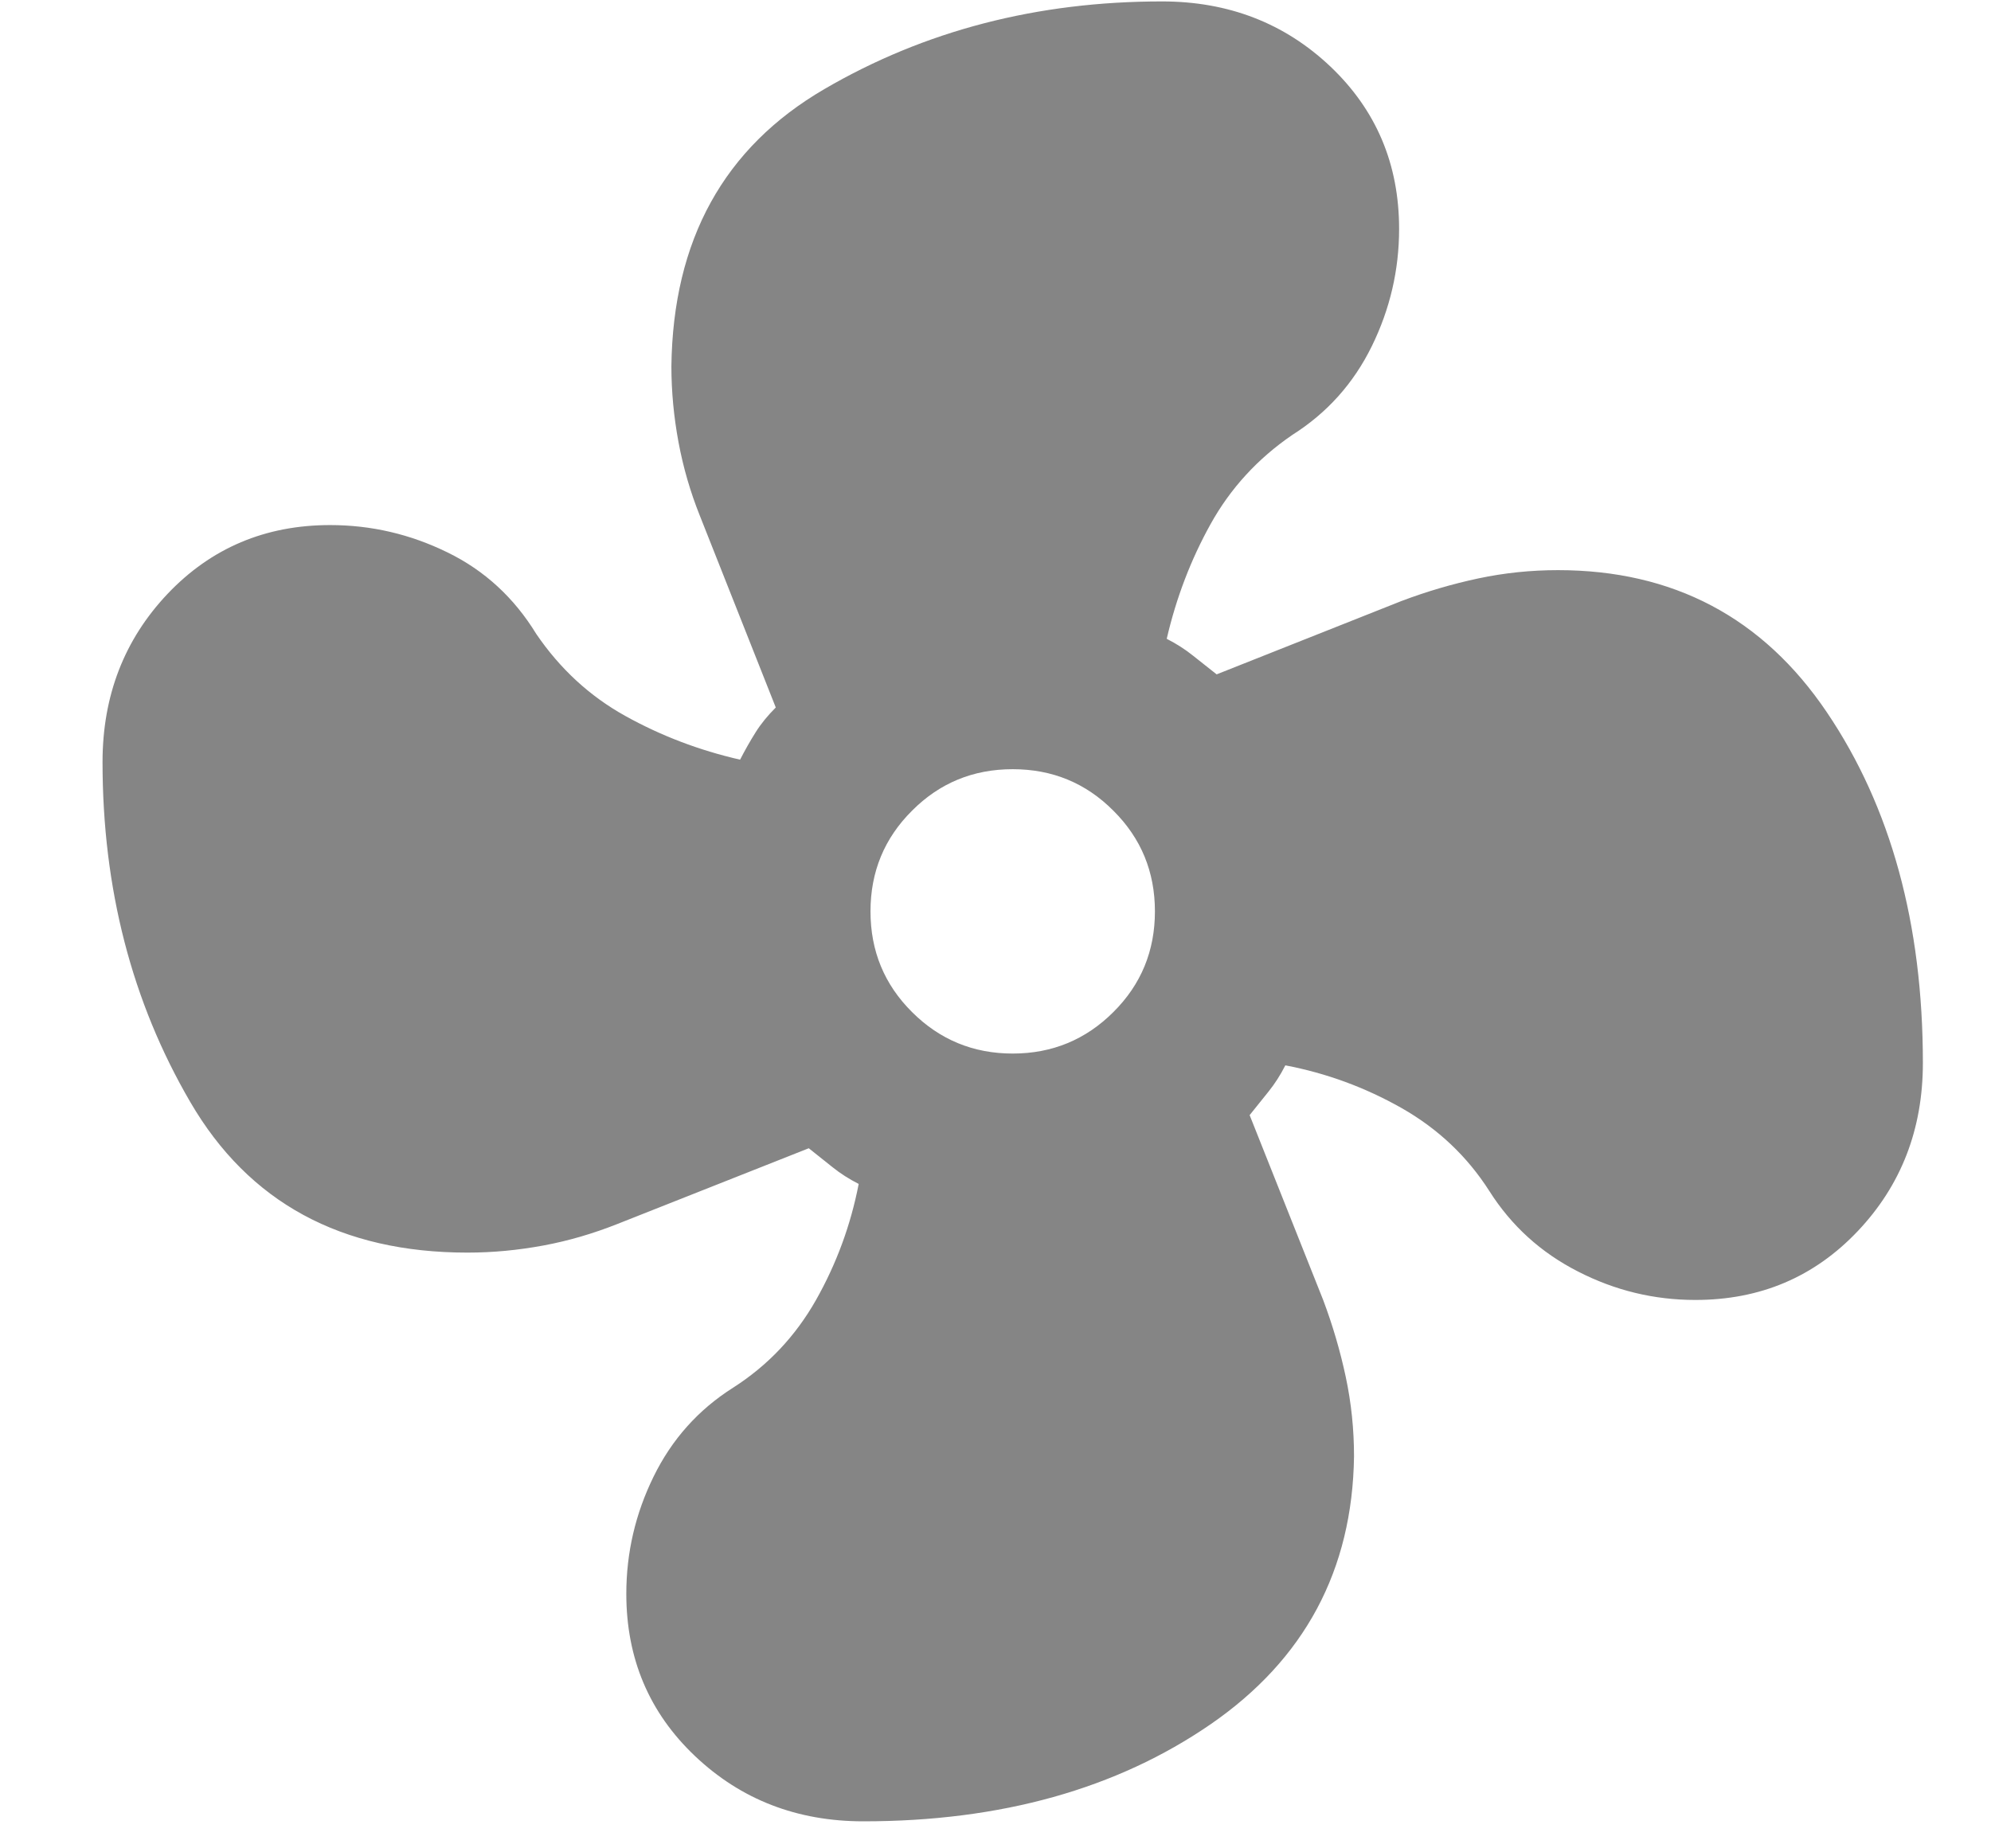 <svg width="14" height="13" viewBox="0 0 14 13" fill="none" xmlns="http://www.w3.org/2000/svg">
<path d="M6.071 12.81C5.604 12.81 5.21 12.657 4.887 12.351C4.565 12.046 4.404 11.665 4.404 11.21C4.404 10.921 4.468 10.646 4.596 10.385C4.724 10.124 4.91 9.915 5.155 9.76C5.399 9.604 5.593 9.399 5.738 9.143C5.882 8.888 5.982 8.616 6.038 8.327C5.971 8.293 5.91 8.254 5.855 8.21L5.687 8.076L4.338 8.61C4.171 8.676 3.999 8.727 3.821 8.76C3.643 8.793 3.466 8.81 3.287 8.81C2.399 8.81 1.749 8.457 1.338 7.751C0.927 7.046 0.721 6.249 0.721 5.36C0.721 4.893 0.874 4.498 1.179 4.176C1.485 3.854 1.866 3.693 2.321 3.693C2.61 3.693 2.885 3.757 3.146 3.885C3.407 4.012 3.615 4.204 3.771 4.459C3.938 4.704 4.146 4.896 4.396 5.035C4.646 5.174 4.915 5.277 5.204 5.343C5.238 5.277 5.274 5.213 5.313 5.151C5.351 5.09 5.399 5.032 5.455 4.976L4.921 3.627C4.854 3.46 4.804 3.287 4.771 3.11C4.738 2.932 4.721 2.754 4.721 2.576C4.732 1.688 5.091 1.038 5.796 0.627C6.502 0.215 7.293 0.01 8.171 0.01C8.638 0.01 9.033 0.163 9.355 0.468C9.677 0.774 9.838 1.154 9.838 1.61C9.838 1.899 9.774 2.174 9.646 2.435C9.518 2.696 9.332 2.904 9.087 3.059C8.843 3.226 8.652 3.435 8.513 3.685C8.374 3.935 8.271 4.204 8.204 4.493C8.271 4.527 8.332 4.566 8.387 4.61L8.555 4.743L9.855 4.227C10.032 4.16 10.213 4.107 10.396 4.068C10.58 4.029 10.766 4.01 10.955 4.01C11.765 4.01 12.396 4.343 12.846 5.01C13.296 5.676 13.521 6.499 13.521 7.476C13.521 7.943 13.368 8.337 13.063 8.659C12.757 8.982 12.377 9.143 11.921 9.143C11.632 9.143 11.357 9.077 11.096 8.943C10.835 8.81 10.627 8.621 10.472 8.376C10.316 8.132 10.11 7.938 9.855 7.793C9.599 7.648 9.327 7.548 9.038 7.493C9.004 7.56 8.965 7.621 8.921 7.676L8.787 7.843L9.304 9.143C9.371 9.321 9.424 9.502 9.463 9.685C9.502 9.868 9.521 10.055 9.521 10.243C9.51 11.043 9.174 11.671 8.513 12.127C7.852 12.582 7.038 12.81 6.071 12.81ZM7.121 7.41C7.399 7.41 7.635 7.312 7.829 7.118C8.024 6.924 8.121 6.688 8.121 6.41C8.121 6.132 8.024 5.896 7.829 5.702C7.635 5.507 7.399 5.41 7.121 5.41C6.843 5.41 6.607 5.507 6.413 5.702C6.218 5.896 6.121 6.132 6.121 6.41C6.121 6.688 6.218 6.924 6.413 7.118C6.607 7.312 6.843 7.41 7.121 7.41Z" fill="#858585"/>
</svg>
